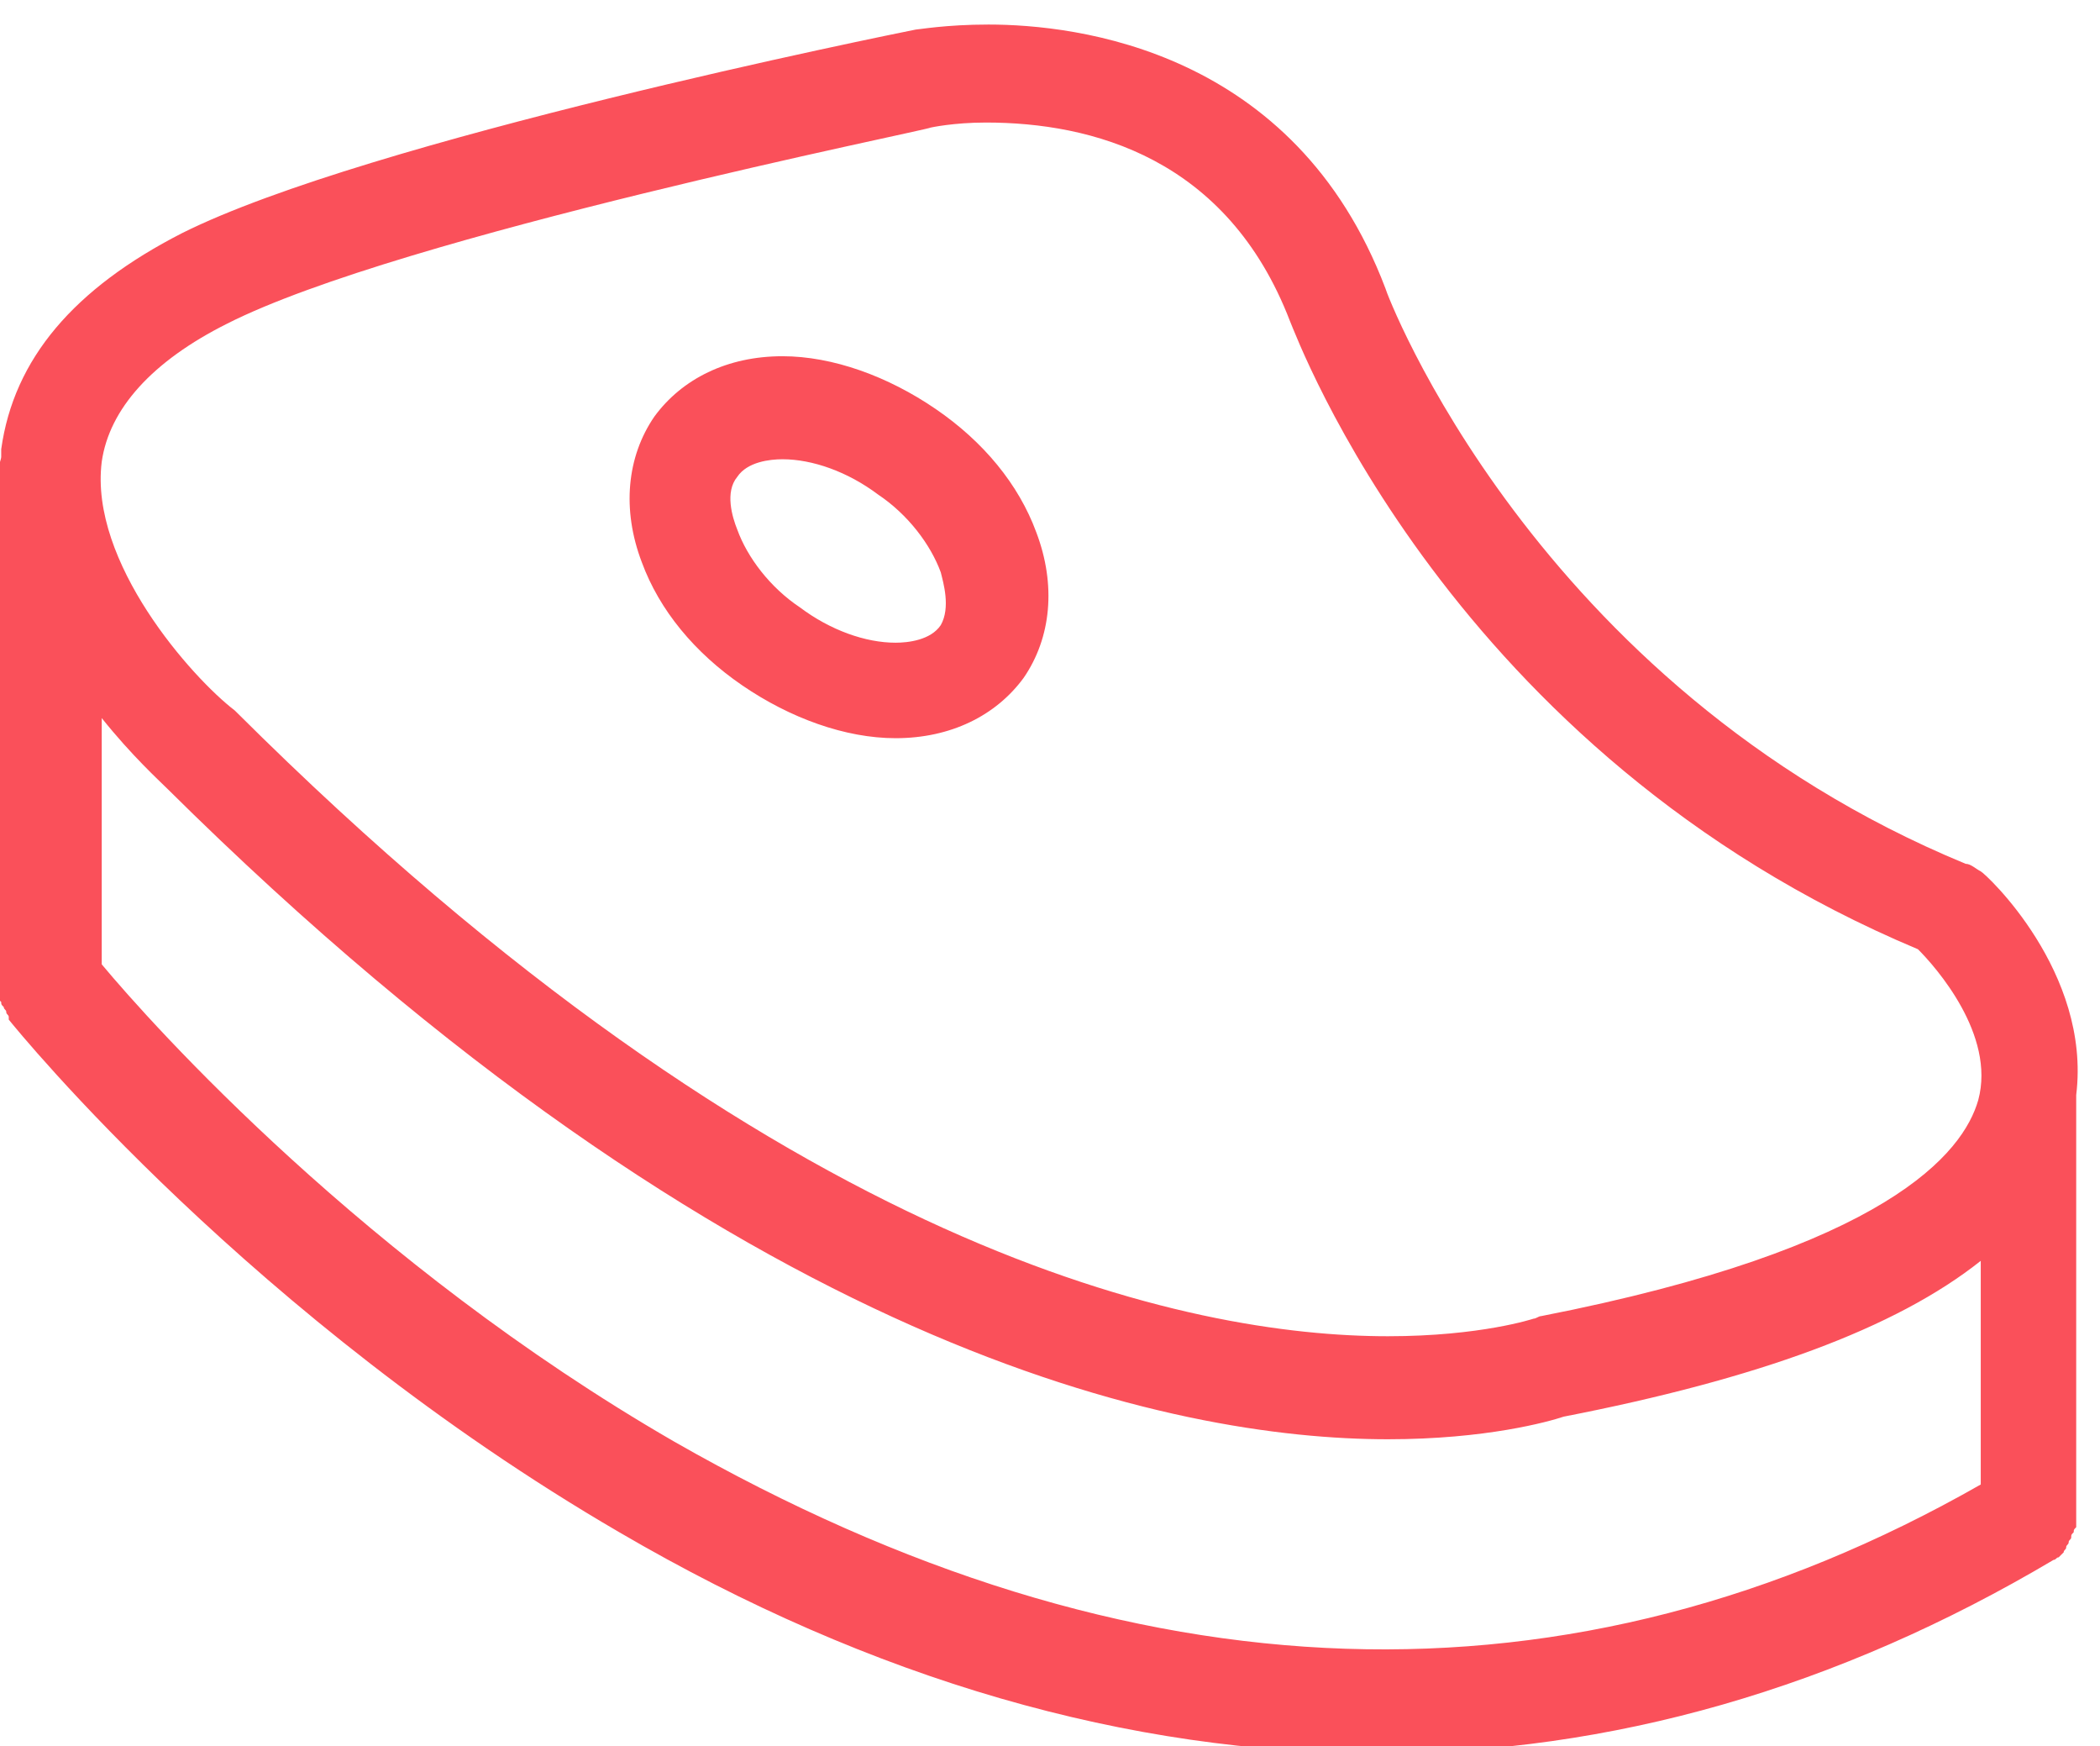 <?xml version="1.0" encoding="utf-8" ?>
<svg xmlns="http://www.w3.org/2000/svg" xmlns:xlink="http://www.w3.org/1999/xlink" width="83" height="69">
	<defs>
		<clipPath id="clip_0">
			<rect x="-265.37" y="-1360.28" width="1386" height="4236.21" clip-rule="evenodd"/>
		</clipPath>
	</defs>
	<g clip-path="url(#clip_0)">
		<path fill="rgb(250,80,90)" stroke="none" transform="matrix(0.99 0 0 0.99 -0.05 0.97)" d="M29.485 18.052C29.885 17.451 30.788 17.35 31.289 17.35C32.493 17.35 33.898 17.852 35.1 18.754C36.304 19.557 37.206 20.76 37.609 21.863C37.708 22.265 38.009 23.267 37.609 23.97C37.206 24.571 36.304 24.672 35.804 24.672C34.6 24.672 33.196 24.17 31.993 23.267C30.788 22.465 29.885 21.262 29.485 20.158C29.283 19.657 28.983 18.654 29.485 18.052M29.686 26.377C31.59 27.68 33.798 28.483 35.804 28.483C38.009 28.483 39.814 27.58 40.917 26.076C42.022 24.471 42.222 22.365 41.42 20.259C40.718 18.353 39.314 16.648 37.407 15.345C35.503 14.041 33.297 13.238 31.289 13.238C29.084 13.238 27.278 14.141 26.176 15.645C25.073 17.25 24.871 19.356 25.674 21.462C26.375 23.368 27.779 25.073 29.686 26.377M26.977 56.564C14.642 49.443 6.118 39.916 4.112 37.509L4.112 27.68C5.315 29.185 6.419 30.188 6.719 30.488C29.485 53.054 47.035 56.464 55.461 56.464C59.372 56.464 61.879 55.762 62.48 55.561C70.204 54.057 75.719 52.051 79.128 49.343L79.128 58.269C62.781 67.596 45.231 66.994 26.977 56.564M4.112 17.451C4.413 15.345 6.118 13.439 9.125 11.935C16.047 8.424 37.106 4.212 37.206 4.112C37.206 4.112 38.111 3.911 39.414 3.911C43.627 3.911 49.042 5.315 51.549 11.834C51.85 12.536 57.968 29.084 76.622 36.907C77.324 37.609 79.73 40.317 79.029 42.924C78.427 45.031 75.419 48.842 61.578 51.549C61.478 51.549 61.377 51.65 61.278 51.65C61.278 51.65 59.172 52.352 55.461 52.352C47.637 52.352 31.289 49.142 9.528 27.48L9.426 27.379C7.721 26.076 3.609 21.462 4.112 17.451M79.128 33.798C78.929 33.698 78.728 33.497 78.526 33.497C61.278 26.377 55.361 10.631 55.361 10.53C51.748 1.003 43.023 0 39.513 0C37.81 0 36.706 0.201 36.605 0.201C35.603 0.401 14.741 4.613 7.321 8.324C3.007 10.53 0.602 13.339 0.099 16.949L0.099 17.25C0.099 17.35 0 17.551 0 17.752L0 38.311L0 38.411L0 38.612L0 38.812C0 38.913 0 38.913 0.099 39.013C0.099 39.113 0.099 39.113 0.201 39.214C0.201 39.314 0.301 39.314 0.301 39.414C0.301 39.514 0.4 39.514 0.4 39.615L0.4 39.715C0.802 40.217 10.129 51.65 24.772 60.174C34.901 66.092 45.131 69 55.06 69C64.387 69 73.413 66.392 82.036 61.278C82.138 61.278 82.138 61.177 82.238 61.177L82.337 61.077L82.439 60.977C82.439 60.877 82.539 60.877 82.539 60.776C82.539 60.676 82.638 60.676 82.638 60.576C82.638 60.475 82.74 60.475 82.74 60.375C82.74 60.275 82.74 60.275 82.84 60.174C82.84 60.074 82.84 60.074 82.939 59.974L82.939 59.773L82.939 59.573L82.939 43.125L82.939 42.724C83.541 37.81 79.33 33.898 79.128 33.798"/>
	</g>

</svg>
